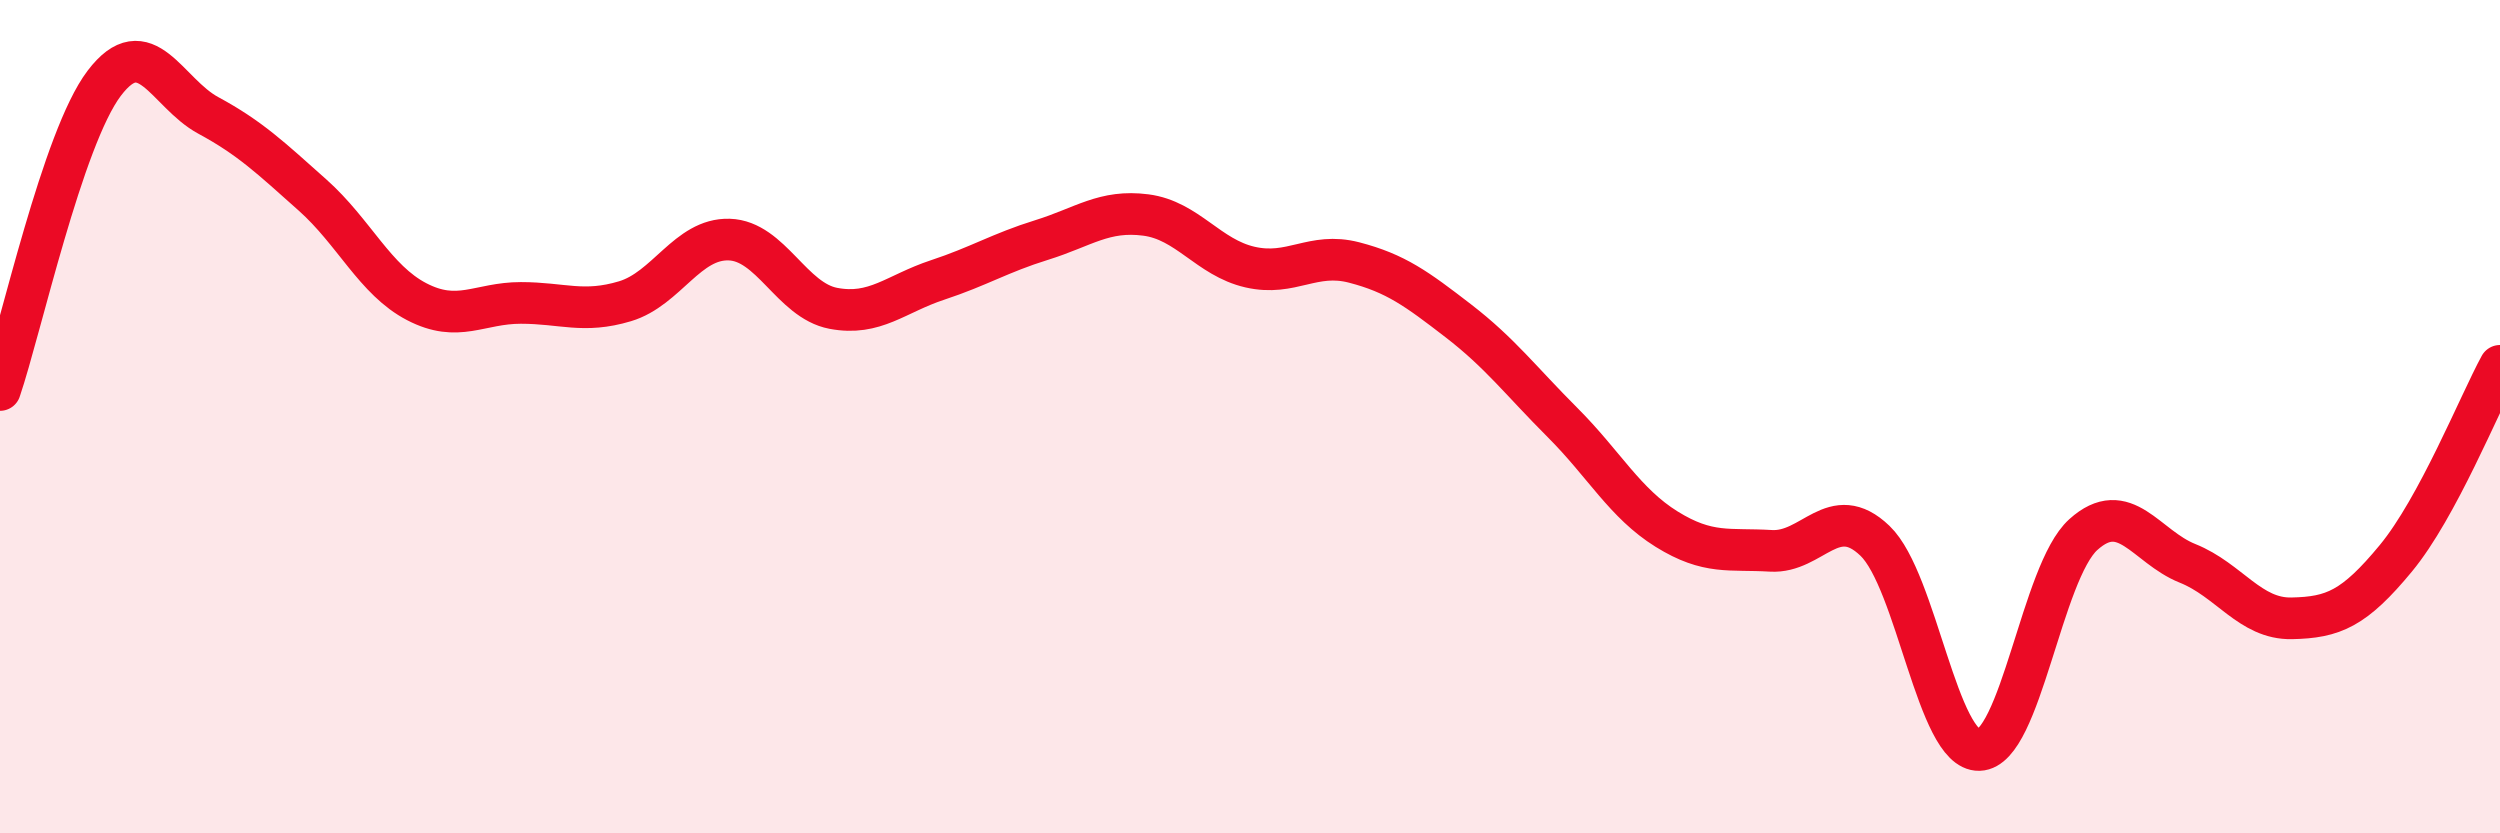 
    <svg width="60" height="20" viewBox="0 0 60 20" xmlns="http://www.w3.org/2000/svg">
      <path
        d="M 0,9.36 C 0.5,7.89 1.5,3.32 2.5,2 C 3.5,0.68 4,2.23 5,2.77 C 6,3.31 6.5,3.79 7.5,4.68 C 8.5,5.57 9,6.72 10,7.24 C 11,7.76 11.5,7.27 12.5,7.27 C 13.5,7.27 14,7.53 15,7.23 C 16,6.93 16.5,5.72 17.5,5.75 C 18.5,5.78 19,7.21 20,7.4 C 21,7.59 21.5,7.05 22.5,6.72 C 23.5,6.39 24,6.07 25,5.76 C 26,5.45 26.5,5.03 27.5,5.16 C 28.5,5.29 29,6.18 30,6.41 C 31,6.64 31.5,6.04 32.5,6.3 C 33.5,6.56 34,6.93 35,7.7 C 36,8.47 36.5,9.14 37.5,10.14 C 38.5,11.14 39,12.08 40,12.7 C 41,13.32 41.5,13.16 42.5,13.22 C 43.5,13.28 44,12.02 45,12.98 C 46,13.94 46.5,18.03 47.5,18 C 48.5,17.97 49,13.73 50,12.83 C 51,11.93 51.5,13.12 52.5,13.52 C 53.5,13.92 54,14.86 55,14.84 C 56,14.82 56.5,14.61 57.5,13.4 C 58.5,12.19 59.5,9.7 60,8.78L60 20L0 20Z"
        fill="#EB0A25"
        opacity="0.1"
        stroke-linecap="round"
        stroke-linejoin="round"
      />
      <path
        d="M 0,9.36 C 0.5,7.89 1.5,3.32 2.5,2 C 3.5,0.68 4,2.23 5,2.77 C 6,3.31 6.5,3.79 7.5,4.68 C 8.5,5.57 9,6.72 10,7.24 C 11,7.76 11.5,7.27 12.5,7.27 C 13.5,7.27 14,7.53 15,7.23 C 16,6.93 16.5,5.72 17.5,5.75 C 18.5,5.78 19,7.21 20,7.4 C 21,7.59 21.5,7.05 22.5,6.72 C 23.5,6.39 24,6.07 25,5.76 C 26,5.45 26.5,5.03 27.5,5.16 C 28.5,5.29 29,6.18 30,6.41 C 31,6.64 31.5,6.04 32.5,6.3 C 33.5,6.56 34,6.93 35,7.7 C 36,8.47 36.5,9.14 37.5,10.14 C 38.5,11.14 39,12.08 40,12.7 C 41,13.32 41.5,13.16 42.5,13.22 C 43.5,13.28 44,12.02 45,12.98 C 46,13.94 46.5,18.03 47.5,18 C 48.5,17.97 49,13.73 50,12.83 C 51,11.93 51.5,13.12 52.5,13.52 C 53.5,13.92 54,14.86 55,14.84 C 56,14.82 56.5,14.61 57.5,13.4 C 58.5,12.19 59.5,9.7 60,8.78"
        stroke="#EB0A25"
        stroke-width="1"
        fill="none"
        stroke-linecap="round"
        stroke-linejoin="round"
      />
    </svg>
  